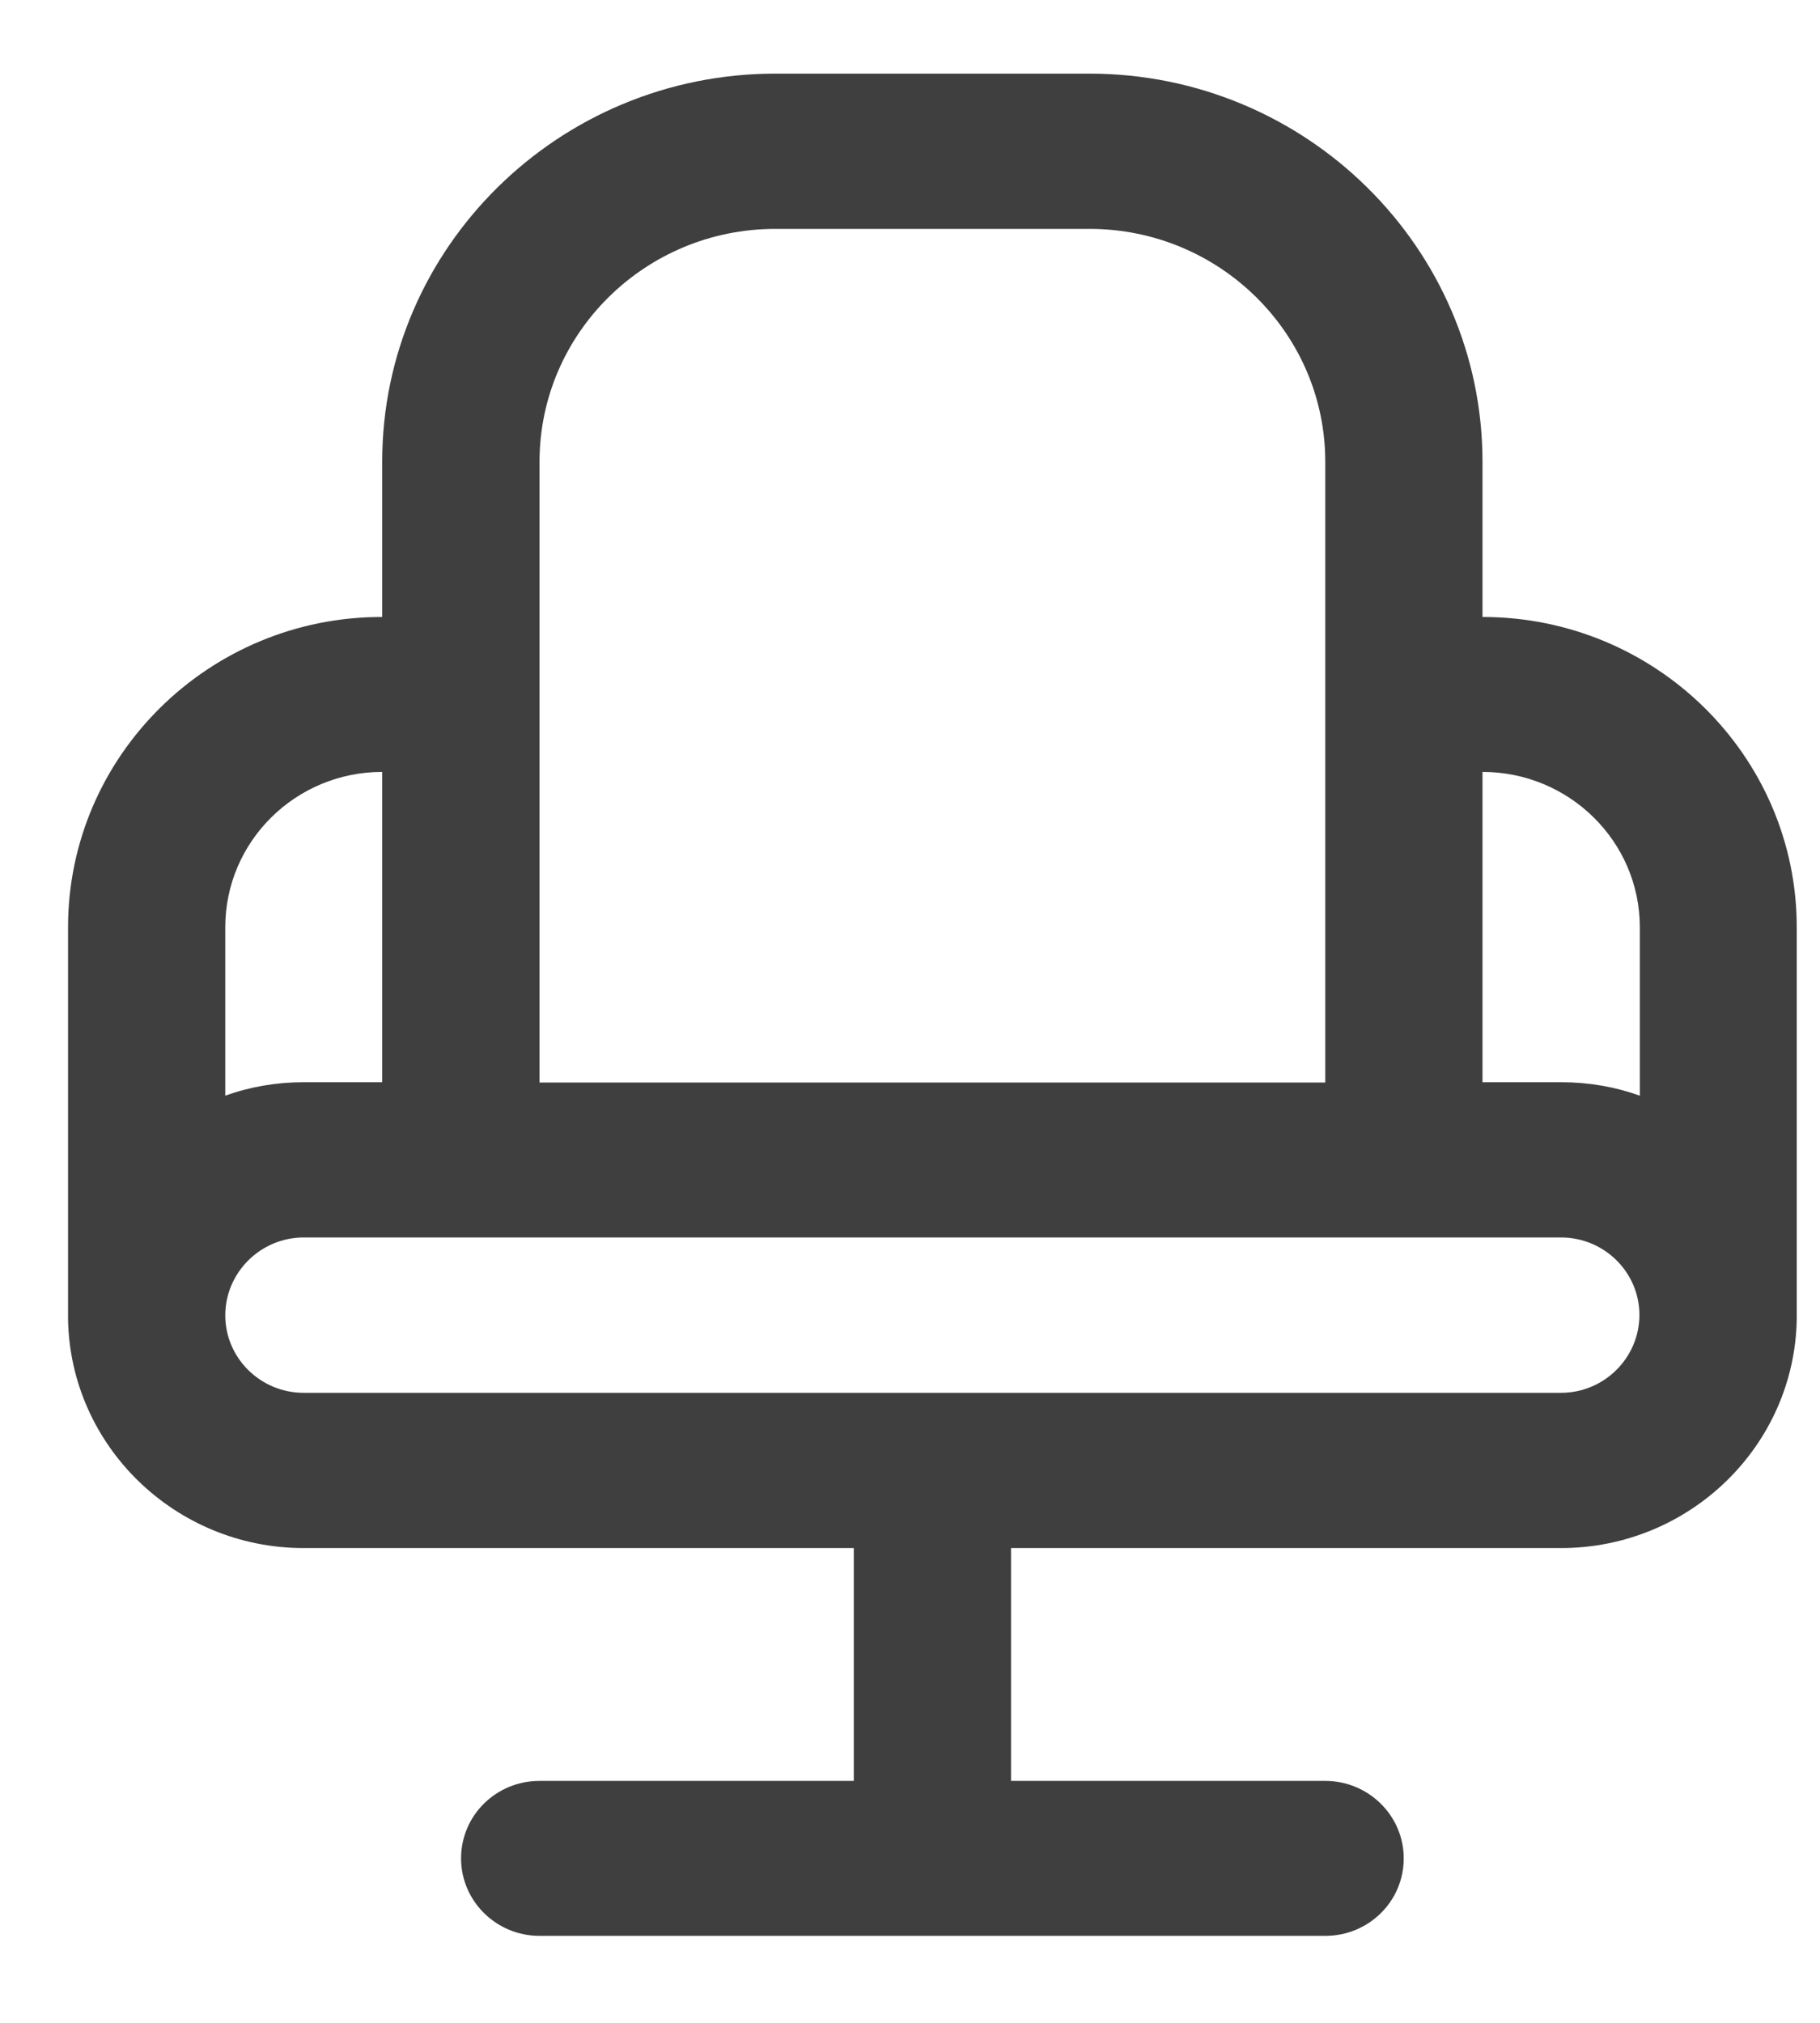 <svg width="18" height="20" viewBox="0 0 18 20" fill="none" xmlns="http://www.w3.org/2000/svg">
<path d="M17.77 9.168C17.77 7.474 16.375 6.1 14.662 6.1V4.565C14.662 2.45 12.917 0.728 10.775 0.728H7.668C5.525 0.728 3.78 2.45 3.78 4.565V6.1C2.068 6.097 0.673 7.474 0.673 9.168V13.005C0.673 13.019 0.673 13.03 0.673 13.044C0.695 14.296 1.733 15.306 3.004 15.306H8.444V17.608H5.336C4.906 17.608 4.56 17.95 4.56 18.374C4.56 18.798 4.91 19.14 5.336 19.14H13.107C13.537 19.14 13.883 18.798 13.883 18.374C13.883 17.95 13.533 17.608 13.107 17.608H9.999V15.306H15.438C16.71 15.306 17.748 14.296 17.77 13.044C17.77 13.03 17.77 13.019 17.77 13.005V9.168ZM16.218 9.168V10.833C15.974 10.746 15.715 10.7 15.442 10.7H14.662V7.632C15.519 7.632 16.218 8.319 16.218 9.168ZM5.336 4.565C5.336 3.295 6.382 2.263 7.668 2.263H10.775C12.061 2.263 13.107 3.295 13.107 4.565V10.703H5.336V4.565ZM3.78 7.632V10.7H3.004C2.731 10.7 2.469 10.746 2.228 10.833V9.168C2.228 8.319 2.924 7.632 3.78 7.632ZM15.438 13.771H3.004C2.575 13.771 2.228 13.426 2.228 13.005C2.228 12.584 2.575 12.235 3.004 12.235H15.438C15.868 12.235 16.214 12.581 16.214 13.001C16.214 13.422 15.868 13.771 15.438 13.771Z" fill="#3F3F3F"/>
</svg>
